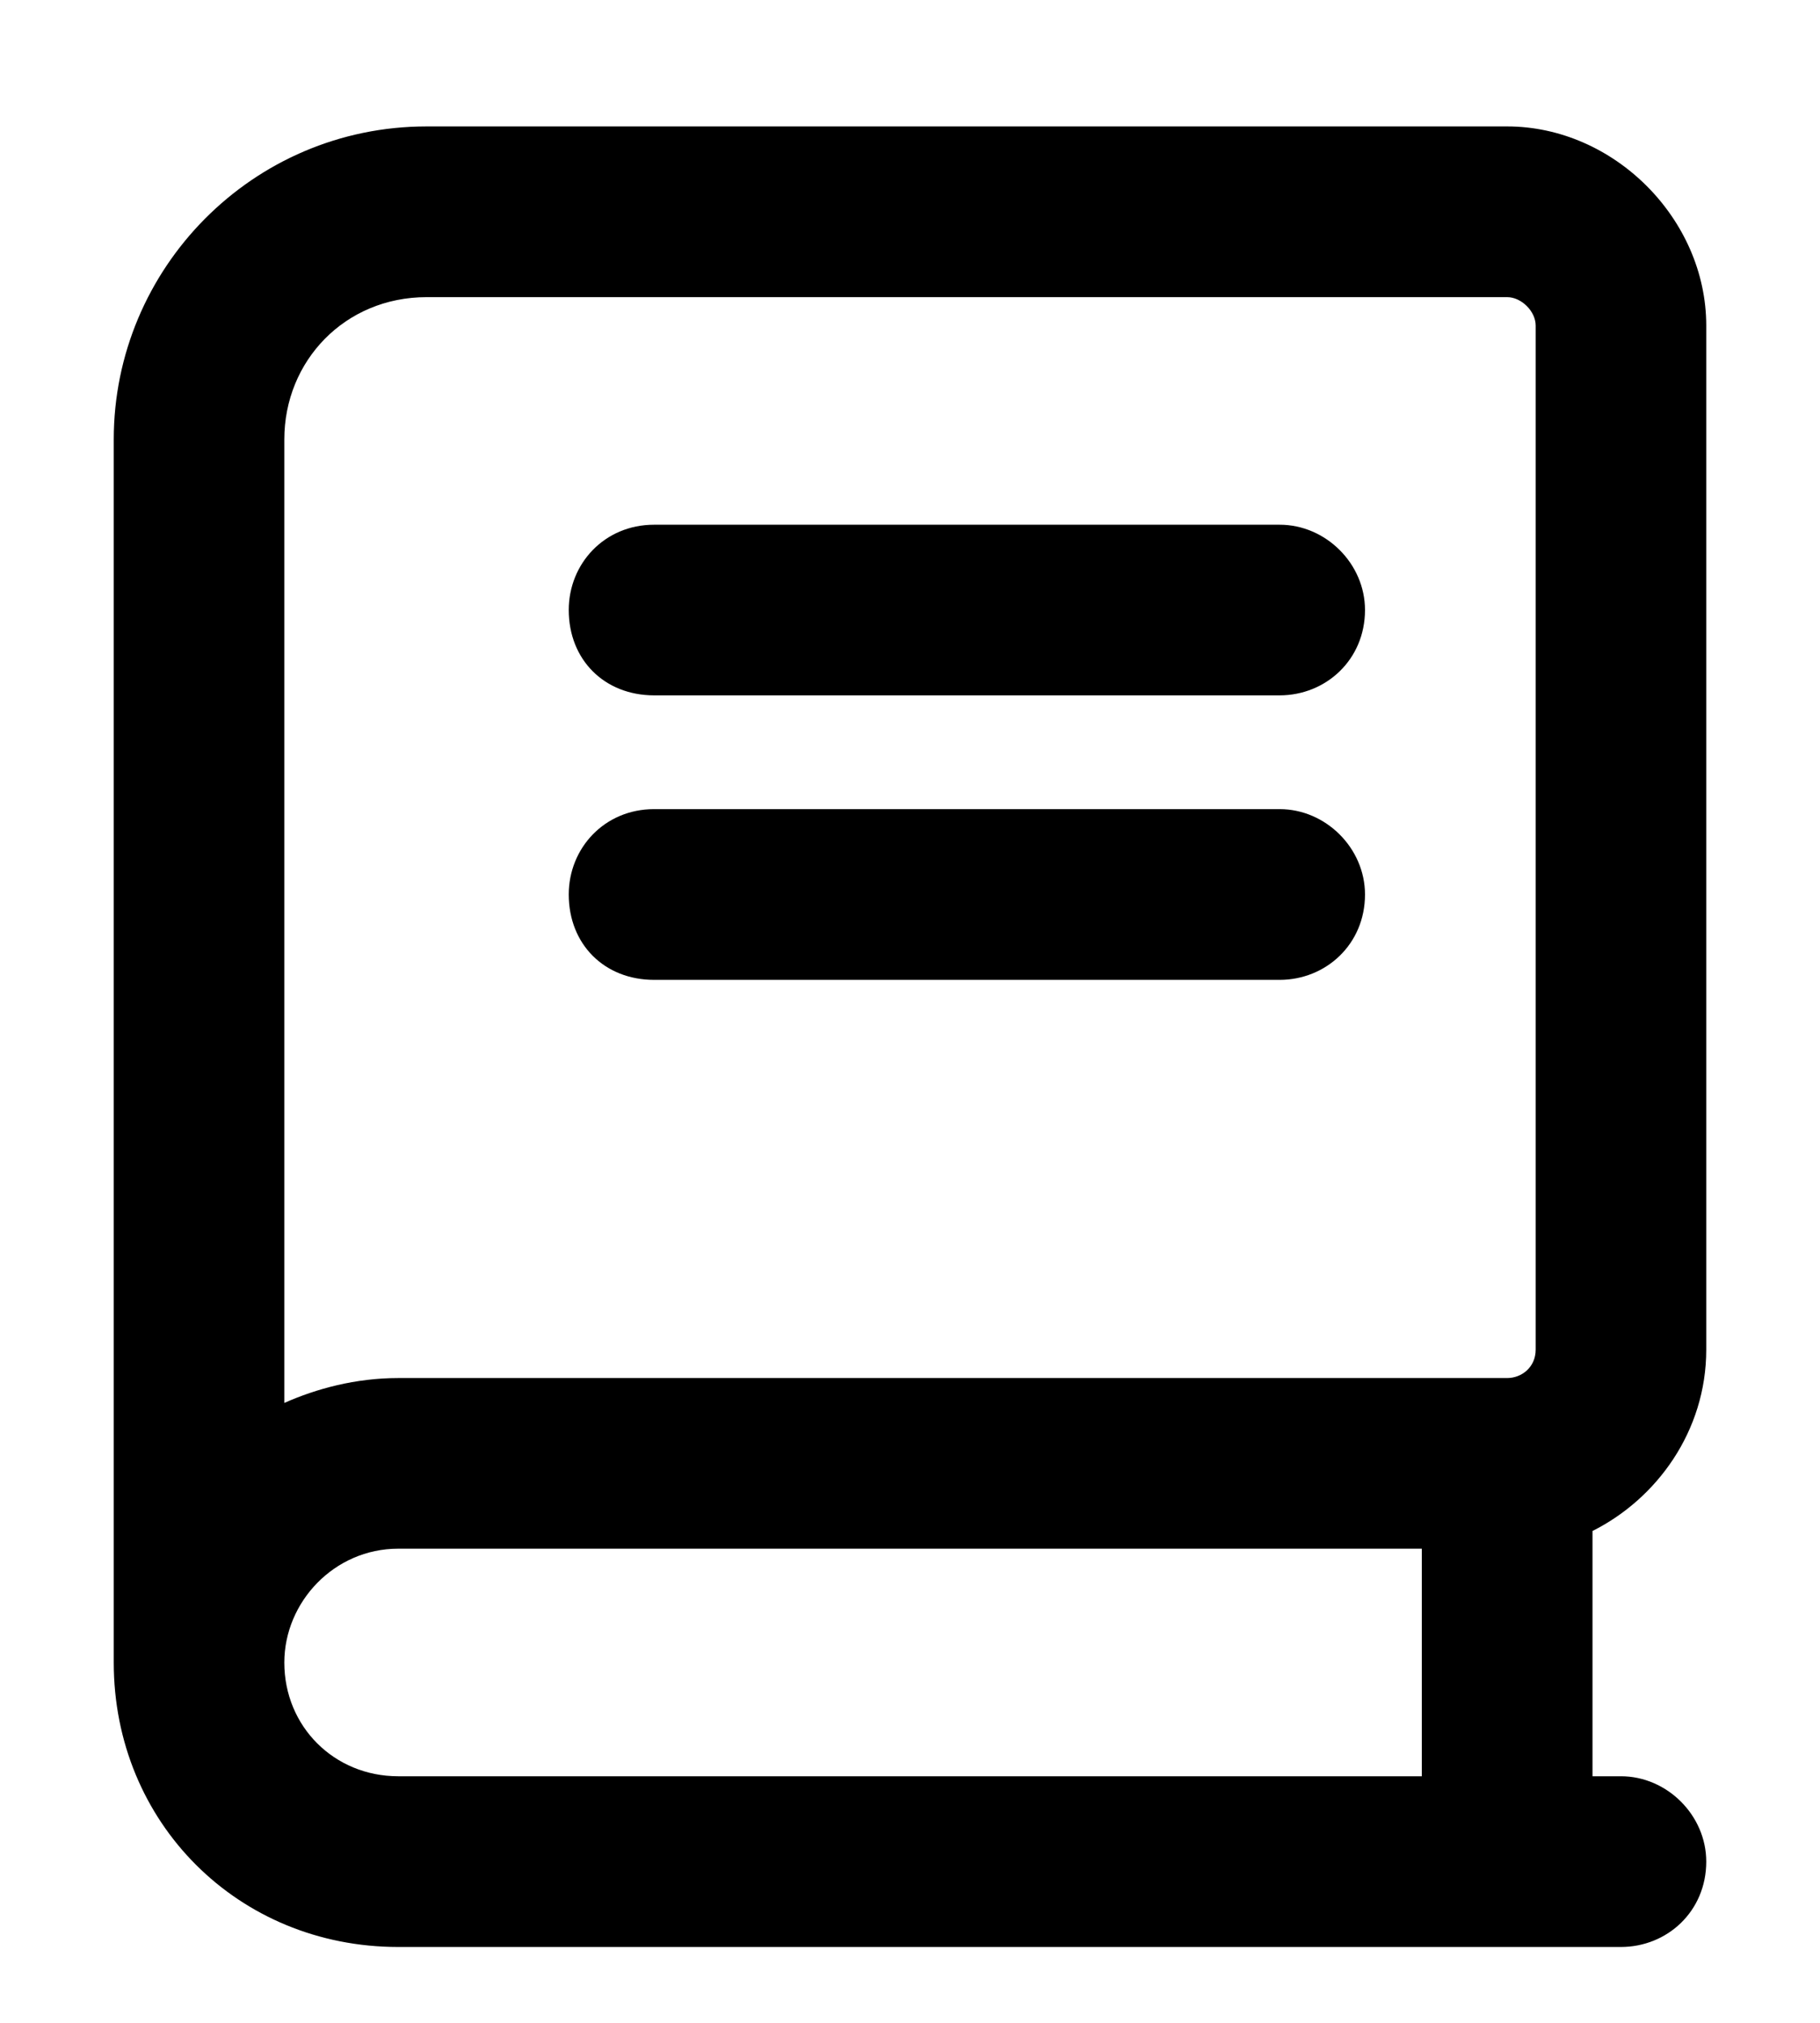 <?xml version="1.0" encoding="UTF-8"?>
<svg xmlns="http://www.w3.org/2000/svg" width="18" height="20" viewBox="0 0 18 20" fill="none">
  <path d="M1.125 4.344C1.125 2.656 2.496 1.25 4.219 1.25H14.906C15.961 1.25 16.875 2.164 16.875 3.219V13.344C16.875 14.152 16.383 14.82 15.75 15.137V17.562H16.031C16.488 17.562 16.875 17.949 16.875 18.406C16.875 18.898 16.488 19.25 16.031 19.25H3.938C2.355 19.25 1.125 18.02 1.125 16.438C1.125 16.367 1.125 16.262 1.125 16.156V4.344ZM3.938 15.312C3.305 15.312 2.812 15.84 2.812 16.438C2.812 17.07 3.305 17.562 3.938 17.562H14.062V15.312H3.938ZM2.812 13.871C3.129 13.73 3.516 13.625 3.938 13.625H14.906C15.047 13.625 15.188 13.52 15.188 13.344V3.219C15.188 3.078 15.047 2.938 14.906 2.938H4.219C3.41 2.938 2.812 3.57 2.812 4.344V13.871ZM6.469 5.188H12.656C13.113 5.188 13.5 5.574 13.5 6.031C13.5 6.523 13.113 6.875 12.656 6.875H6.469C5.977 6.875 5.625 6.523 5.625 6.031C5.625 5.574 5.977 5.188 6.469 5.188ZM6.469 8H12.656C13.113 8 13.5 8.387 13.5 8.844C13.5 9.336 13.113 9.688 12.656 9.688H6.469C5.977 9.688 5.625 9.336 5.625 8.844C5.625 8.387 5.977 8 6.469 8Z" fill="black"></path>
</svg>
